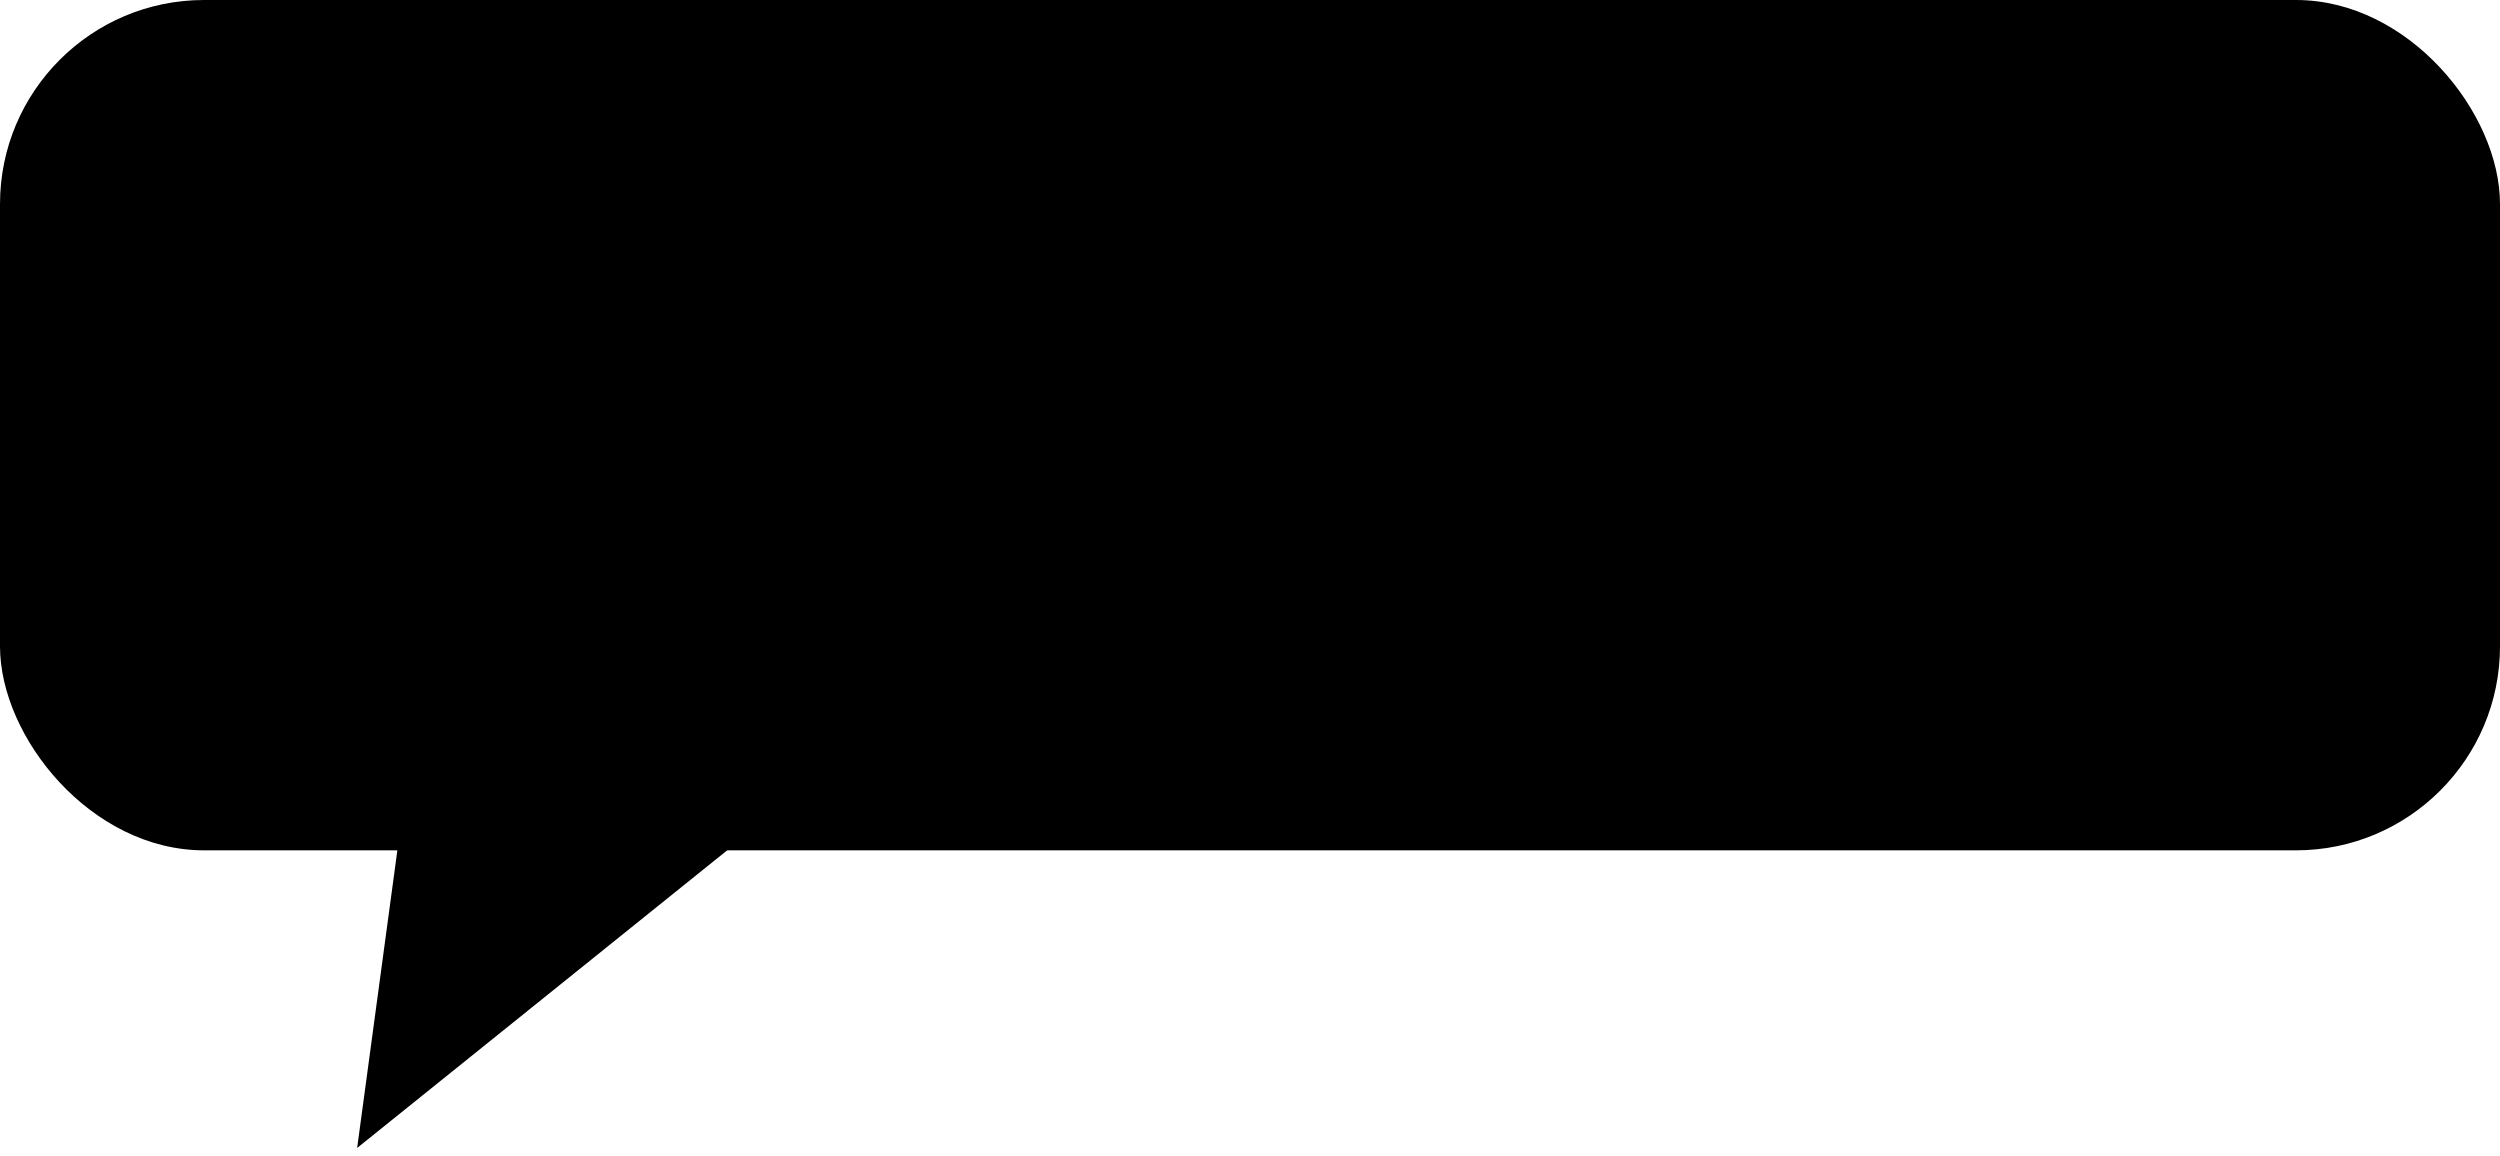 <?xml version="1.0" encoding="UTF-8"?> <svg xmlns="http://www.w3.org/2000/svg" width="147" height="68" viewBox="0 0 147 68" fill="none"><rect width="147" height="50" rx="12" fill="#42B2FC" style="fill:#42B2FC;fill:color(display-p3 0.259 0.698 0.988);fill-opacity:1;"></rect><path d="M21 67.5L23.5 49H44L21 67.5Z" fill="#42B2FC" style="fill:#42B2FC;fill:color(display-p3 0.259 0.698 0.988);fill-opacity:1;"></path></svg> 
